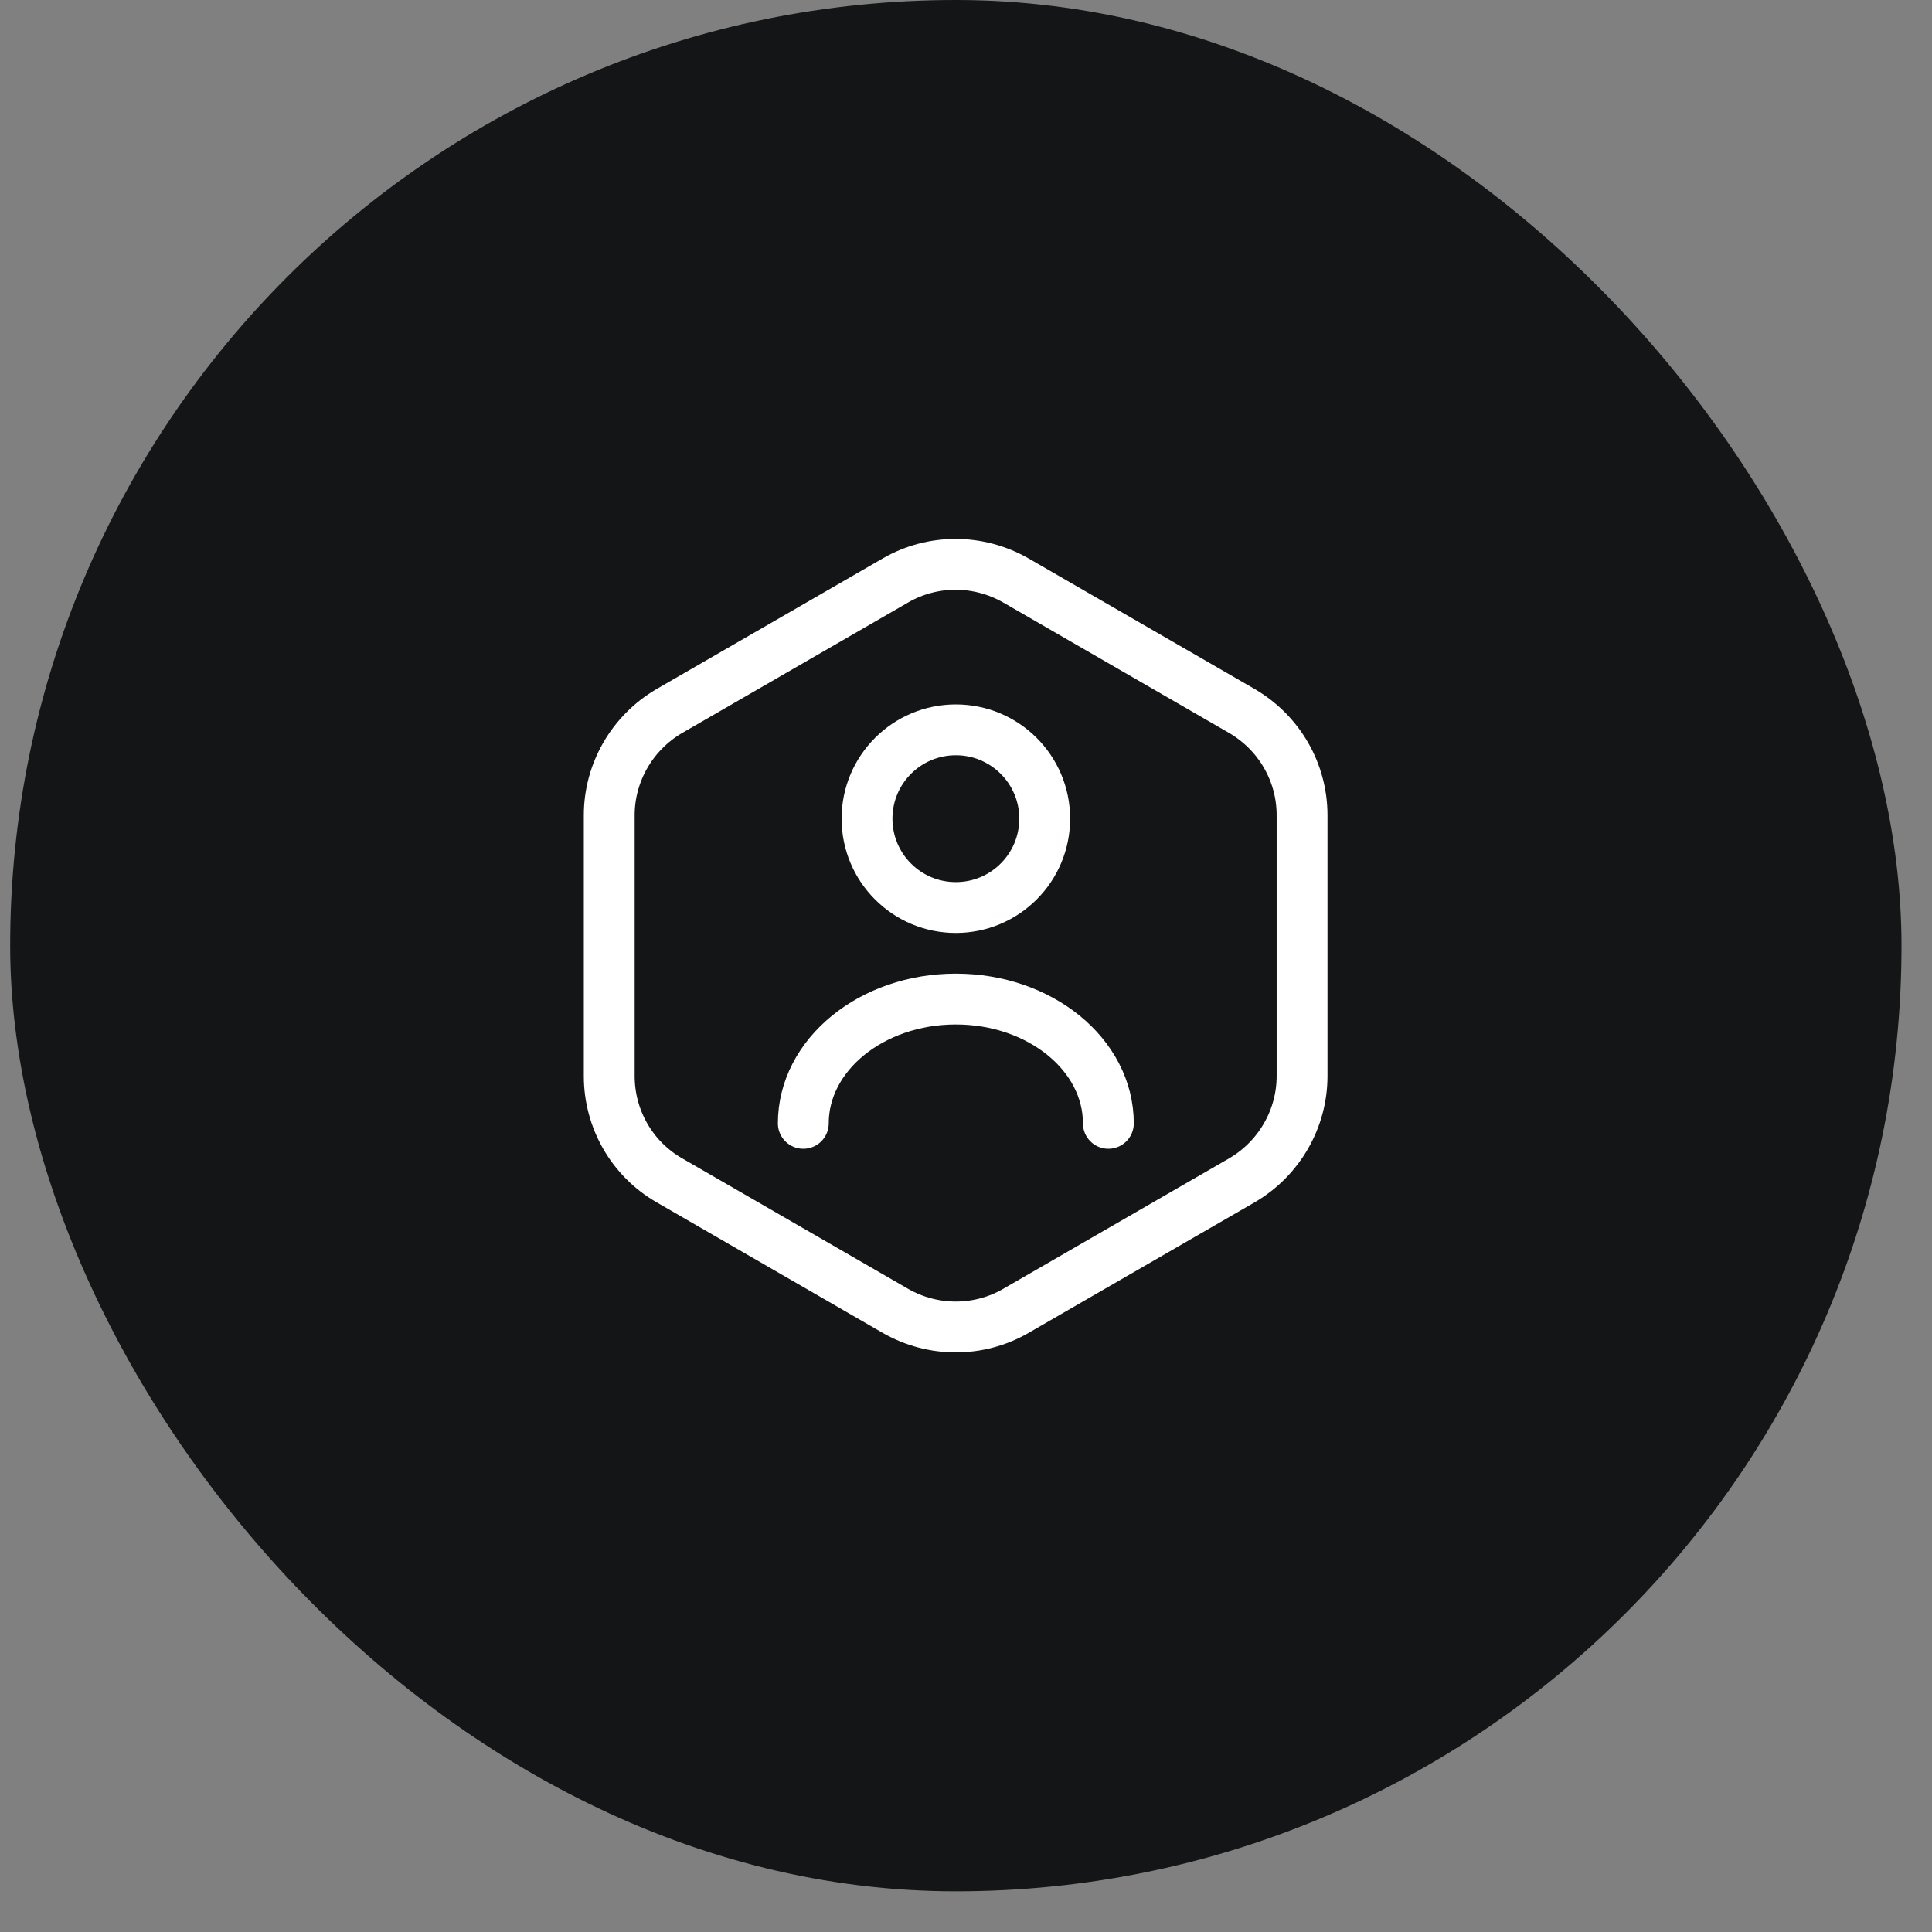 <svg width="38" height="38" viewBox="0 0 38 38" fill="none" xmlns="http://www.w3.org/2000/svg">
<rect x="0" y="0" width="38" height="38" fill="#808080" stroke="none"/>
<rect x="0.2" width="37.2" height="37.2" rx="18.6" fill="#131516"/>
<path d="M25.61 16.035V21.165C25.61 22.005 25.16 22.785 24.433 23.212L19.978 25.785C19.25 26.205 18.35 26.205 17.615 25.785L13.16 23.212C12.433 22.793 11.983 22.012 11.983 21.165V16.035C11.983 15.195 12.433 14.415 13.16 13.988L17.615 11.415C18.343 10.995 19.243 10.995 19.978 11.415L24.433 13.988C25.16 14.415 25.61 15.188 25.61 16.035Z" stroke="white" stroke-linecap="round" stroke-linejoin="round"/>
<path d="M18.8 17.85C19.765 17.85 20.548 17.068 20.548 16.102C20.548 15.137 19.765 14.355 18.8 14.355C17.835 14.355 17.053 15.137 17.053 16.102C17.053 17.068 17.835 17.85 18.8 17.85Z" stroke="white" stroke-linecap="round" stroke-linejoin="round"/>
<path d="M21.8 22.095C21.8 20.745 20.458 19.65 18.8 19.65C17.143 19.65 15.8 20.745 15.8 22.095" stroke="white" stroke-miterlimit="10" stroke-linecap="round" stroke-linejoin="round"/>
</svg>
